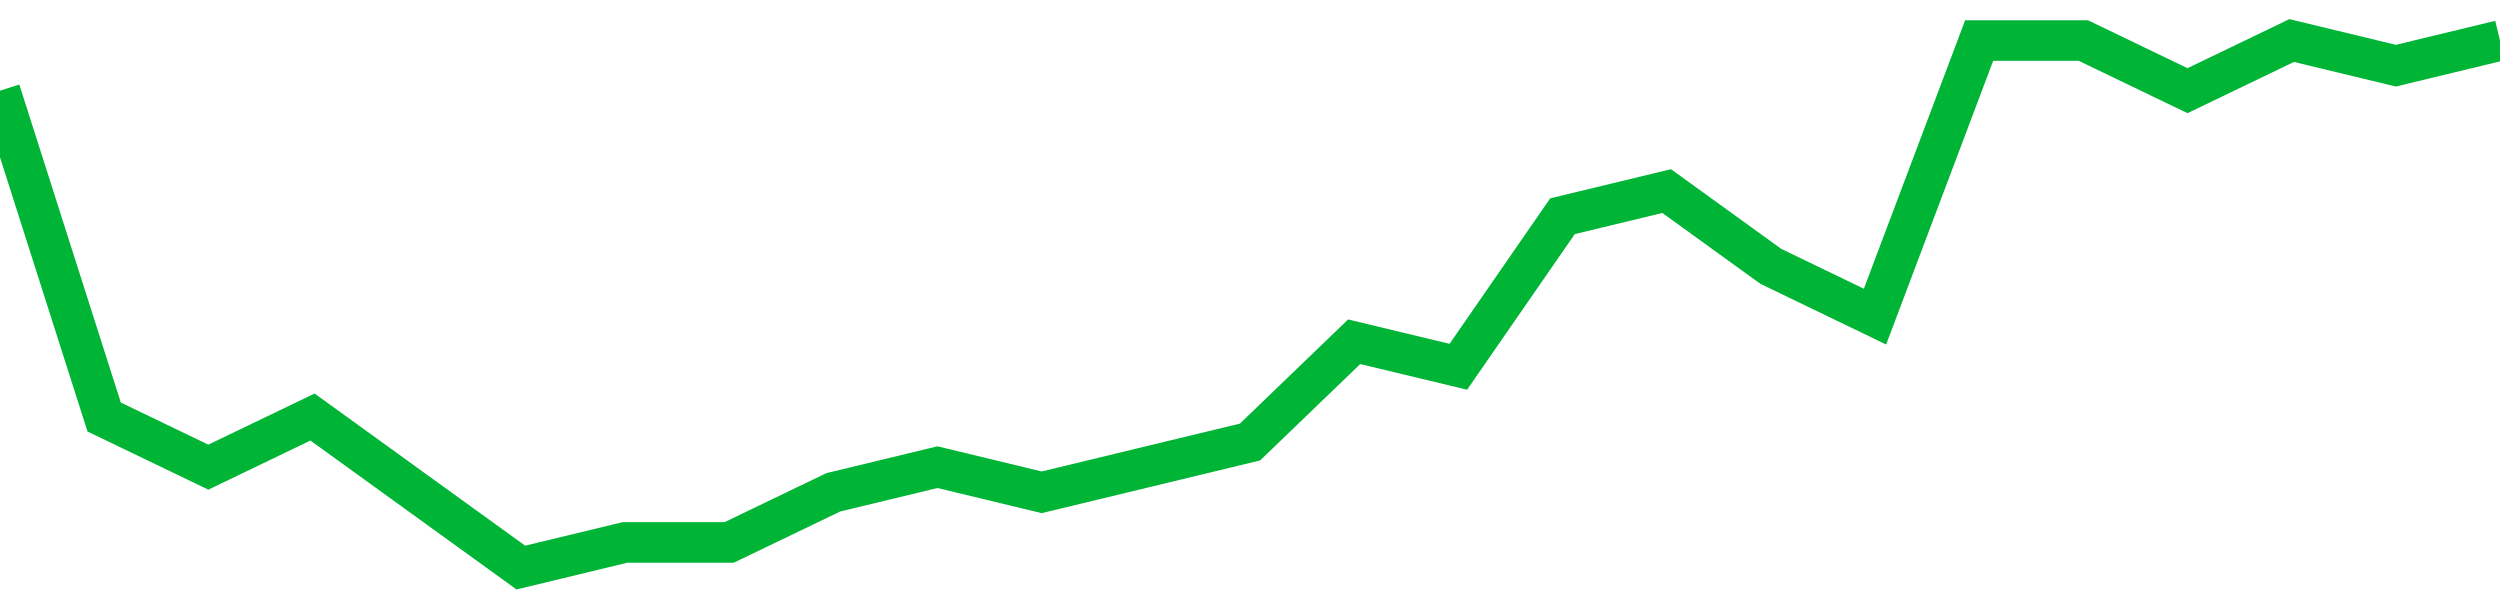 <!-- Generated with https://github.com/jxxe/sparkline/ --><svg viewBox="0 0 185 45" class="sparkline" xmlns="http://www.w3.org/2000/svg"><path class="sparkline--fill" d="M 0 6.71 L 0 6.71 L 7.708 30.86 L 15.417 34.57 L 23.125 30.86 L 30.833 36.43 L 38.542 42 L 46.25 40.14 L 53.958 40.14 L 61.667 36.43 L 69.375 34.57 L 77.083 36.43 L 84.792 34.57 L 92.5 32.71 L 100.208 25.29 L 107.917 27.14 L 115.625 16 L 123.333 14.14 L 131.042 19.71 L 138.75 23.43 L 146.458 3 L 154.167 3 L 161.875 6.71 L 169.583 3 L 177.292 4.86 L 185 3 V 45 L 0 45 Z" stroke="none" fill="none" ></path><path class="sparkline--line" d="M 0 6.71 L 0 6.71 L 7.708 30.86 L 15.417 34.57 L 23.125 30.86 L 30.833 36.43 L 38.542 42 L 46.25 40.14 L 53.958 40.14 L 61.667 36.43 L 69.375 34.57 L 77.083 36.43 L 84.792 34.57 L 92.5 32.71 L 100.208 25.29 L 107.917 27.14 L 115.625 16 L 123.333 14.14 L 131.042 19.71 L 138.75 23.43 L 146.458 3 L 154.167 3 L 161.875 6.71 L 169.583 3 L 177.292 4.86 L 185 3" fill="none" stroke-width="3" stroke="#00B436" ></path></svg>